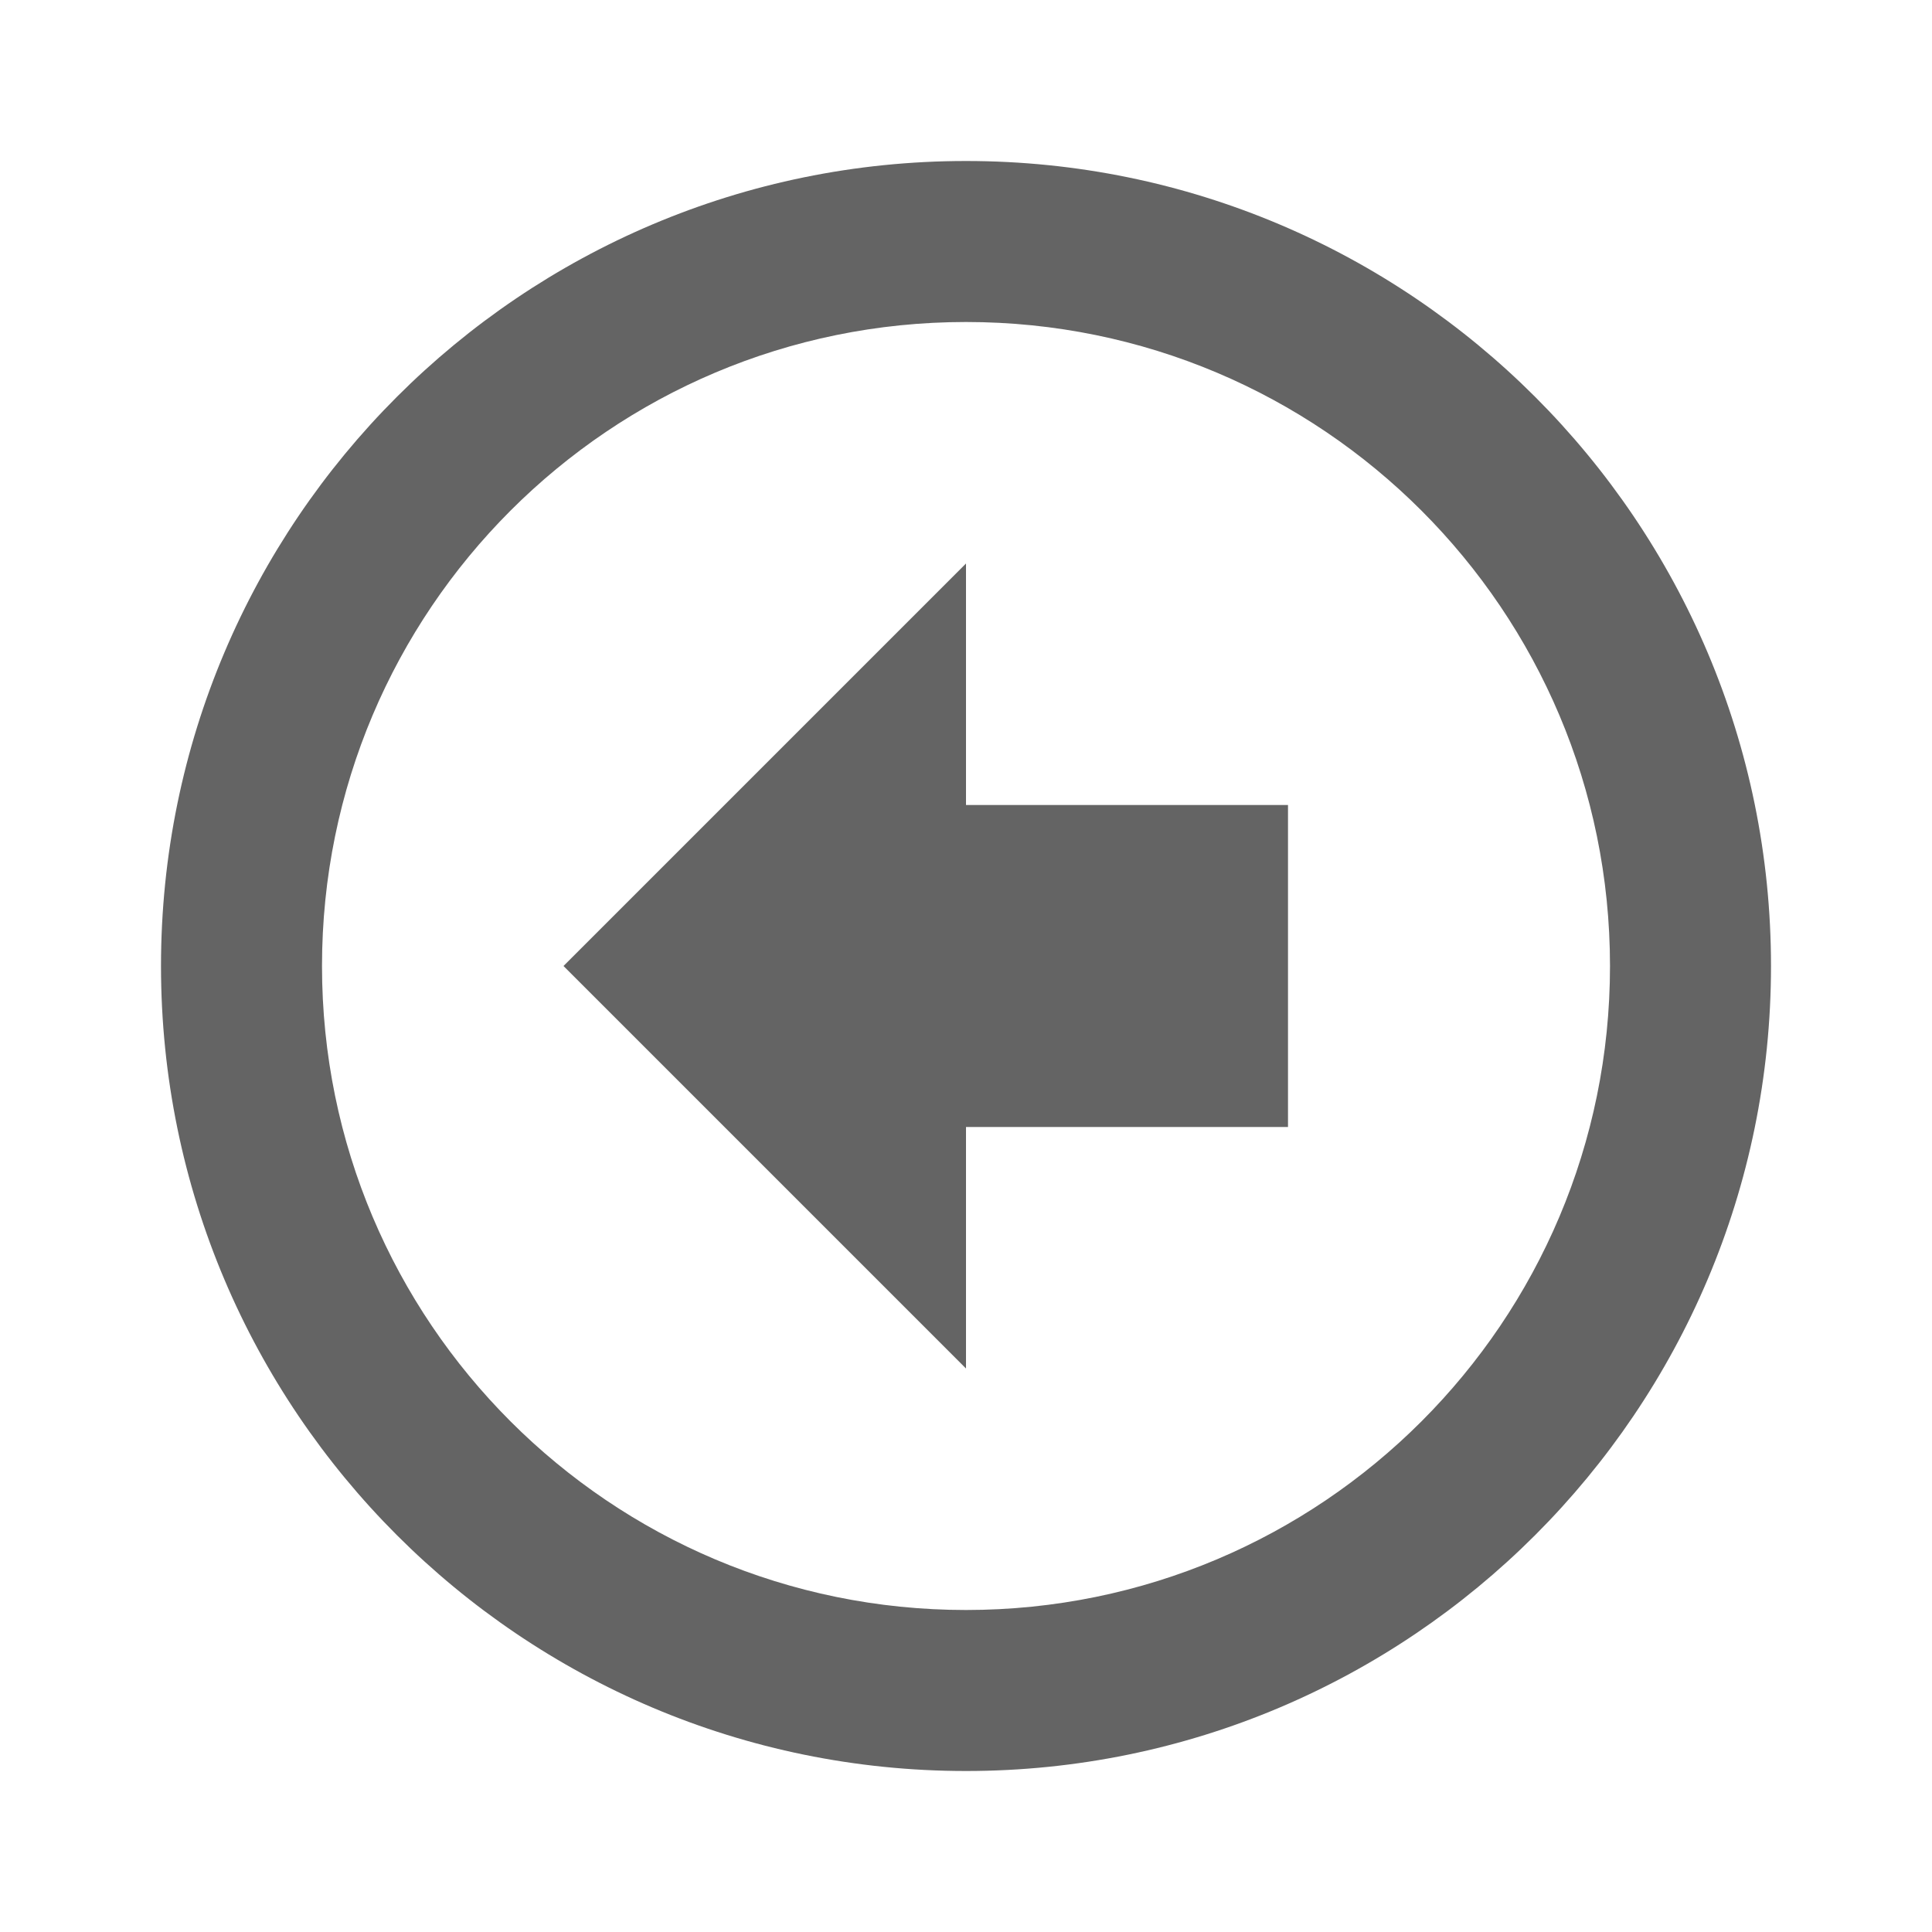 <?xml version="1.0"?>
<svg xmlns="http://www.w3.org/2000/svg" xmlns:xlink="http://www.w3.org/1999/xlink" aria-hidden="true" width="1em" height="1em" viewBox="0 0 24 24" data-icon="mdi:arrow-left-bold-circle-outline" data-width="1em" data-height="1em" data-inline="false" class="iconify"><path d="M7 12l5-5v3h4v4h-4v3l-5-5m15 0c0 5.52-4.48 10-10 10S2 17.52 2 12 6.48 2 12 2s10 4.48 10 10m-2 0c0-4.42-3.58-8-8-8s-8 3.58-8 8 3.58 8 8 8 8-3.58 8-8z" fill="#646464"/></svg>
